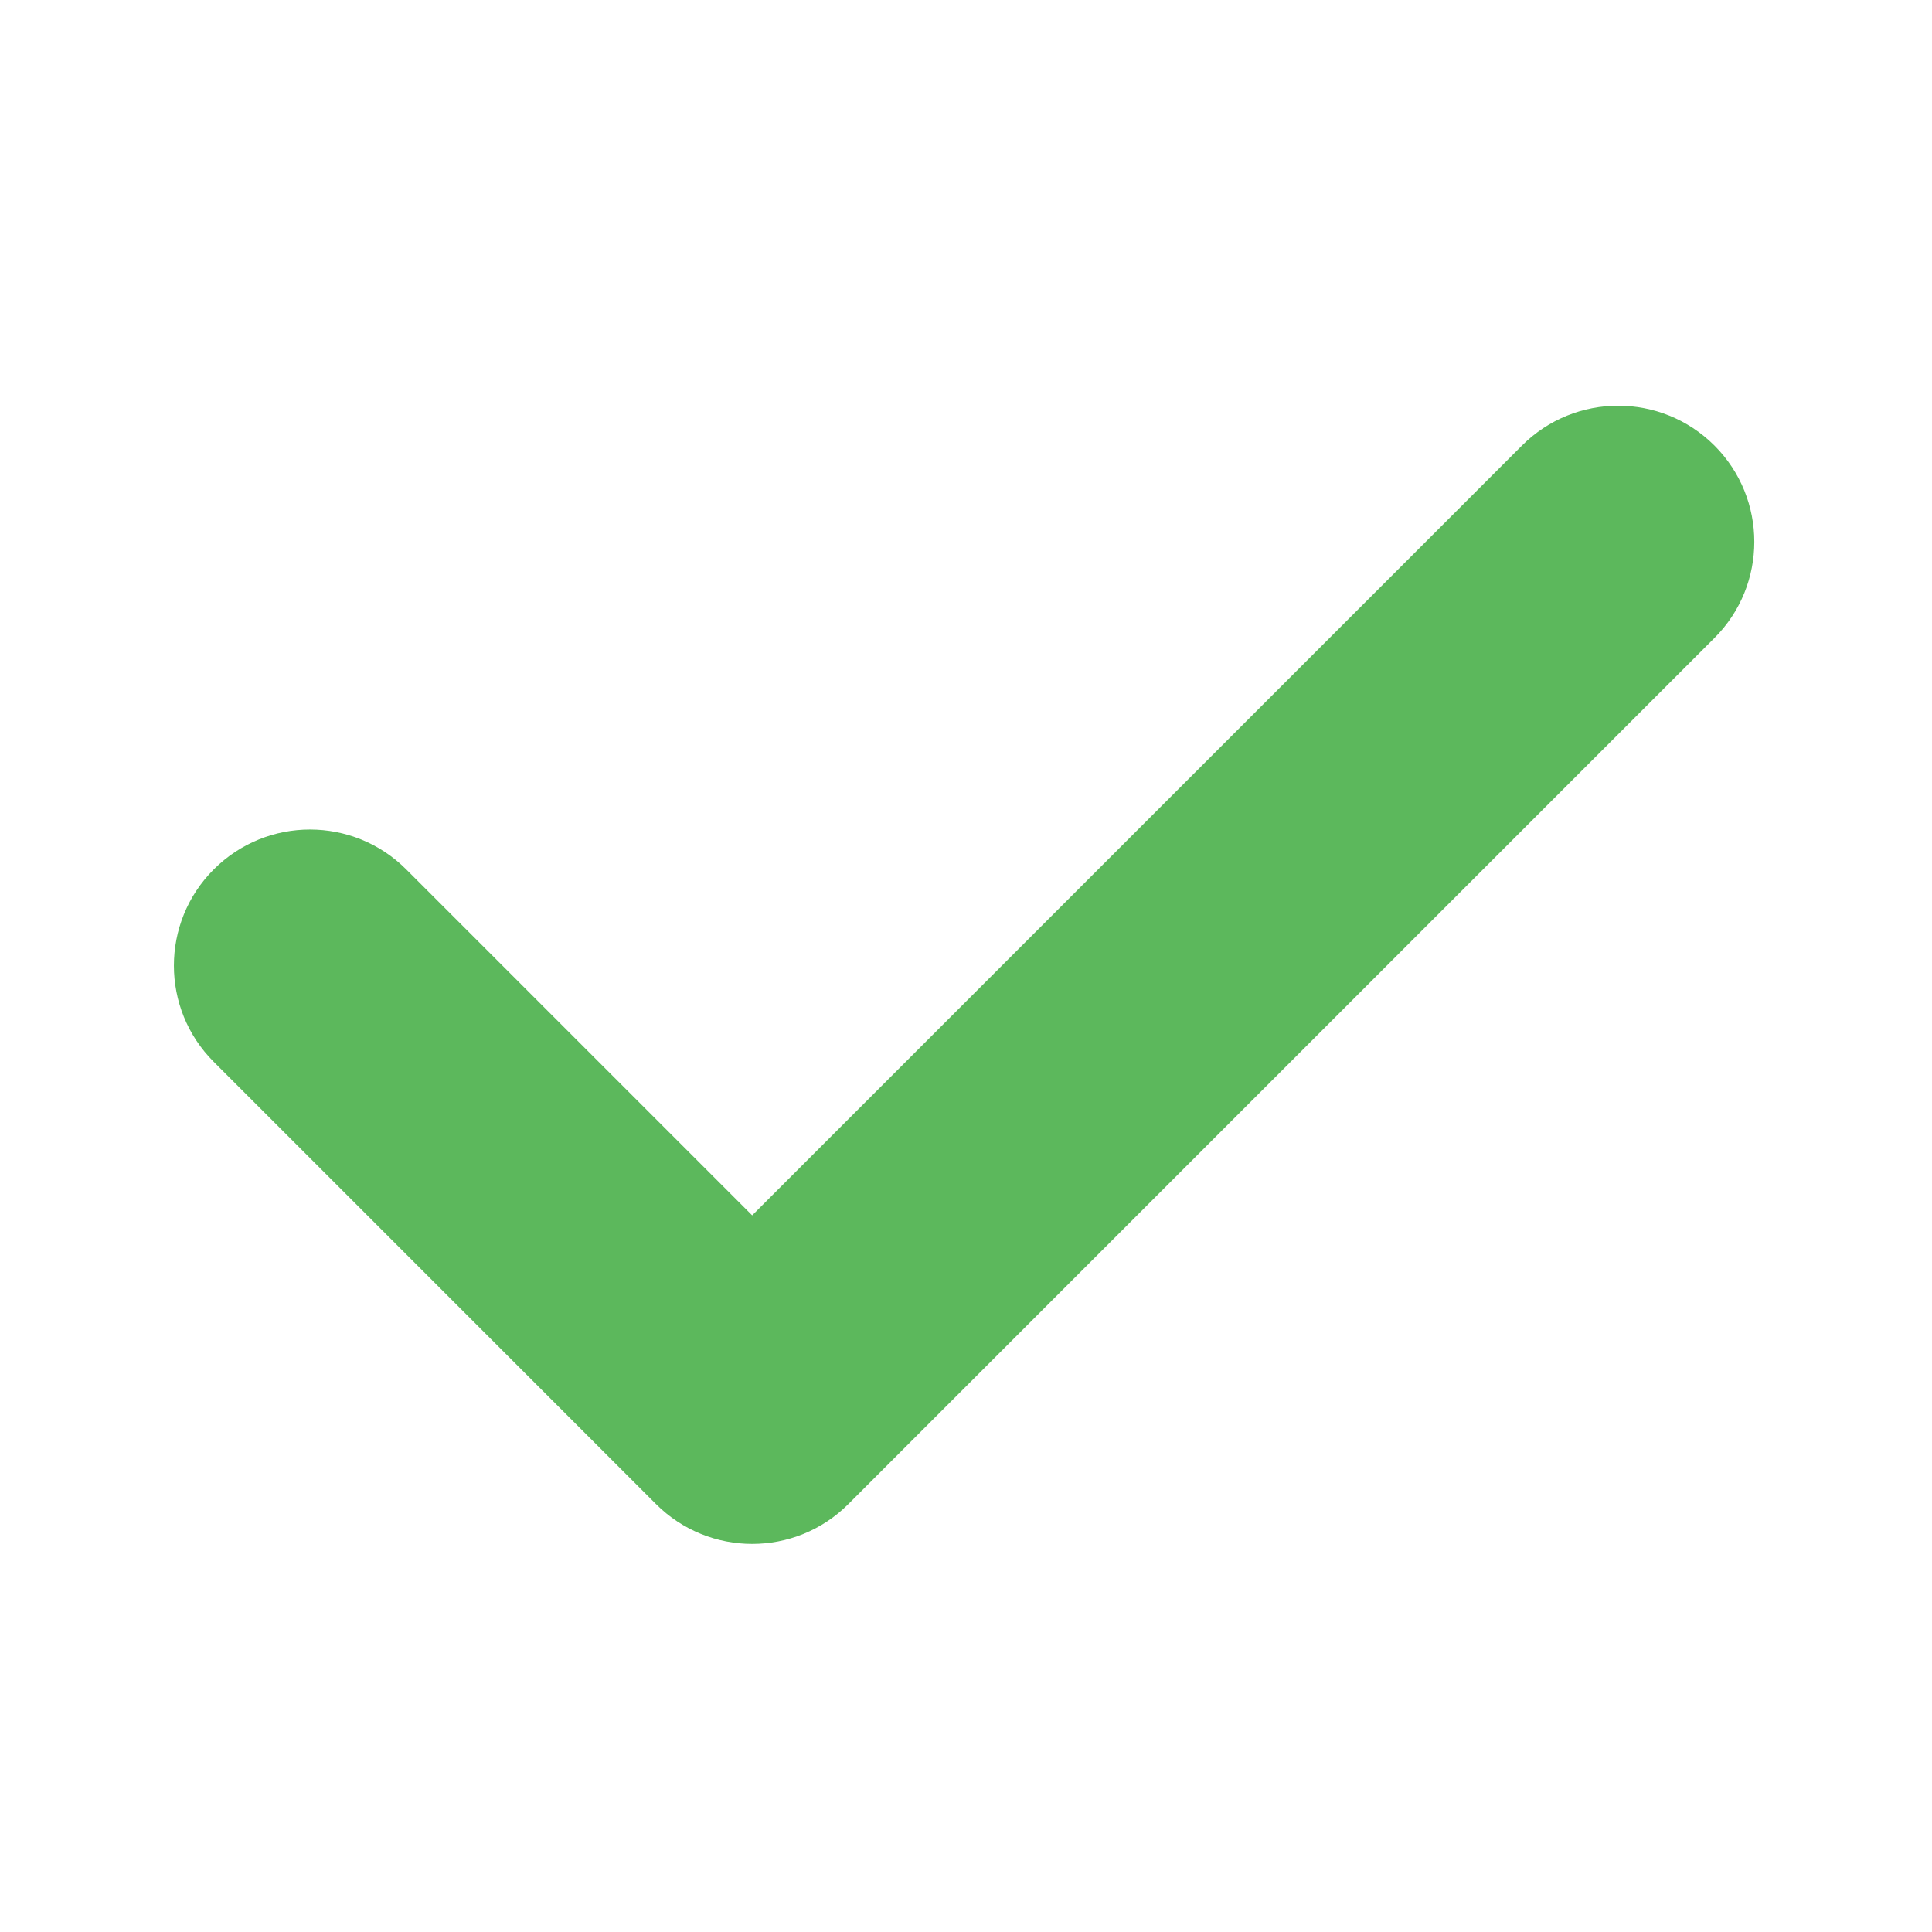 <svg width="31" height="31" viewBox="0 0 31 31" fill="none" xmlns="http://www.w3.org/2000/svg">
<path d="M10.525 24.133C11.378 24.986 12.761 24.986 13.613 24.133L27.509 10.237C28.362 9.385 28.362 8.002 27.509 7.149C26.656 6.297 25.274 6.297 24.421 7.149L12.069 19.501L6.518 13.95C5.665 13.097 4.283 13.097 3.43 13.95C2.577 14.803 2.577 16.185 3.43 17.038L10.525 24.133Z" fill="#5CB85C"/>
</svg>
